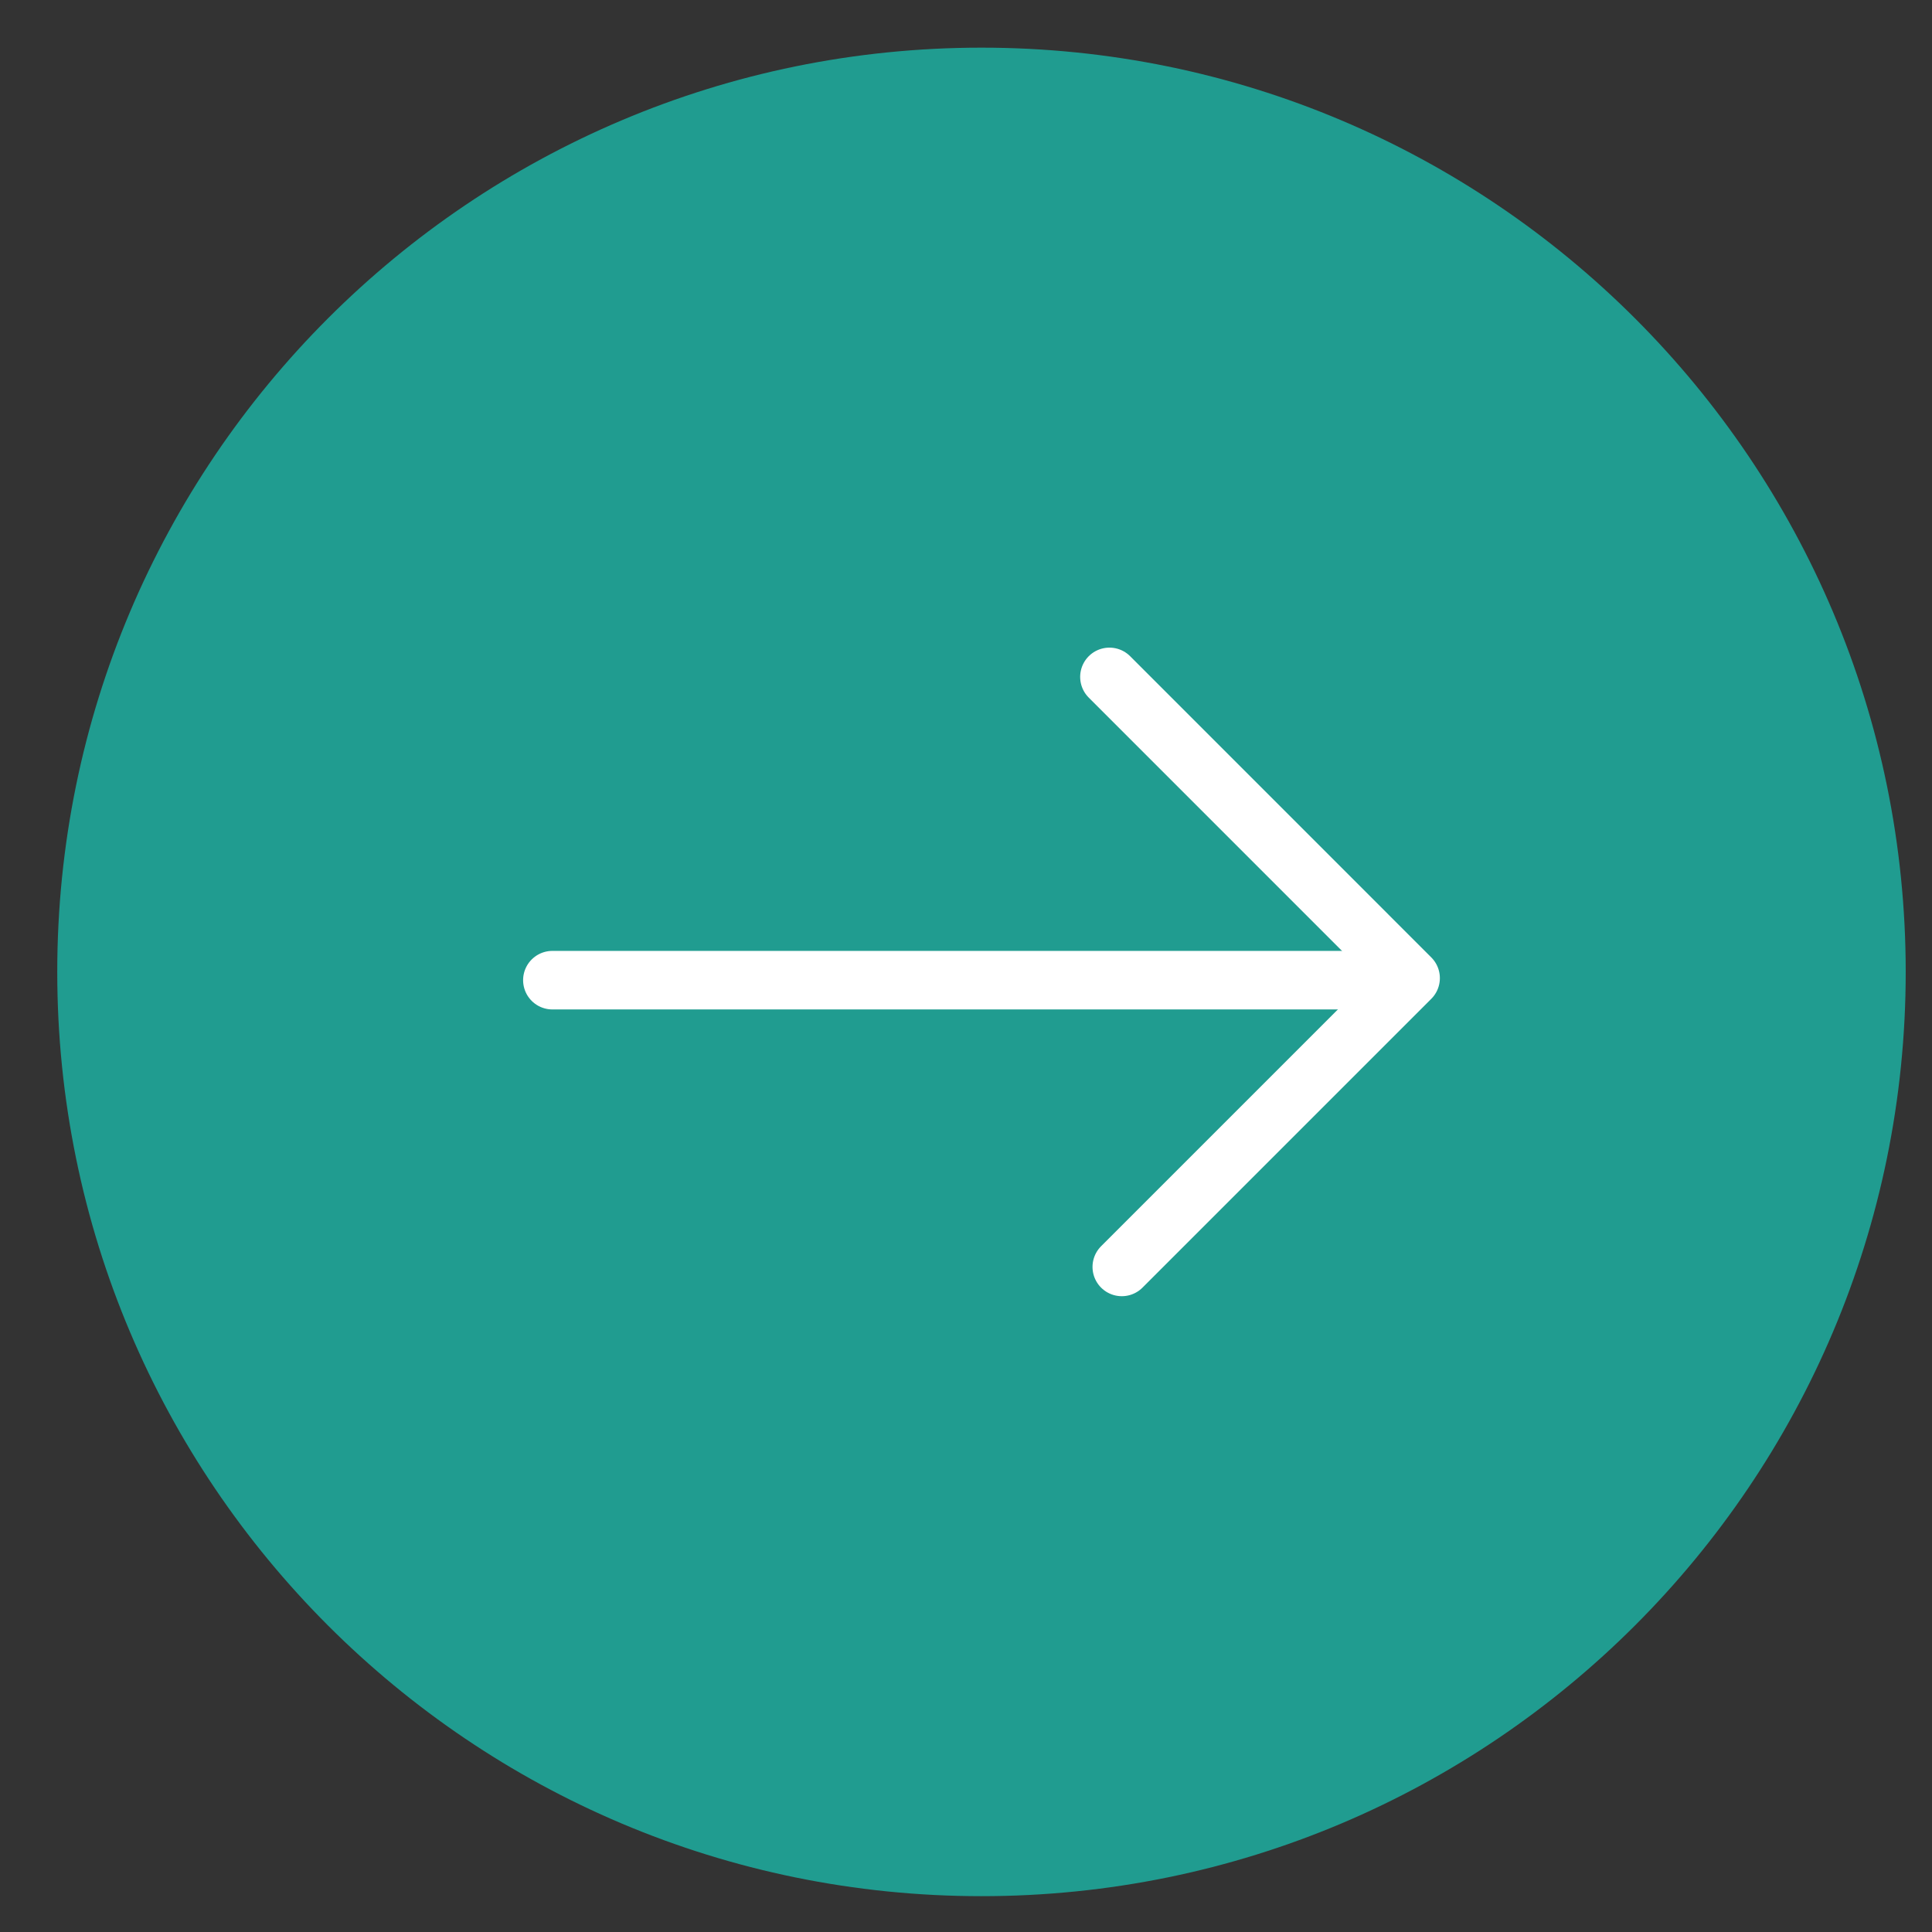 <svg width="33" height="33" viewBox="0 0 33 33" fill="none" xmlns="http://www.w3.org/2000/svg">
<rect x="0" y="0" width="33" height="33" fill="#333333" stroke="none"/>
<g id="Isolation_Mode" clip-path="url(#clip0_88_63)">
<path id="Vector" d="M16.765 32.388C25.483 32.388 32.551 25.32 32.551 16.601C32.551 7.882 25.483 0.814 16.765 0.814C8.046 0.814 0.978 7.882 0.978 16.601C0.978 25.32 8.046 32.388 16.765 32.388Z" fill="#209C90"/>
<path id="Vector_2" d="M9.435 16.742H23.319" stroke="white" stroke-linecap="round" stroke-linejoin="round"/>
<path id="Vector_3" d="M19.161 21.64L24.094 16.707L18.95 11.562" stroke="white" stroke-linecap="round" stroke-linejoin="round"/>
</g>
<defs>
<clipPath id="clip0_88_63">
<rect width="31.573" height="31.573" fill="white" transform="translate(0.978 0.814)"/>
</clipPath>
</defs>
</svg>
